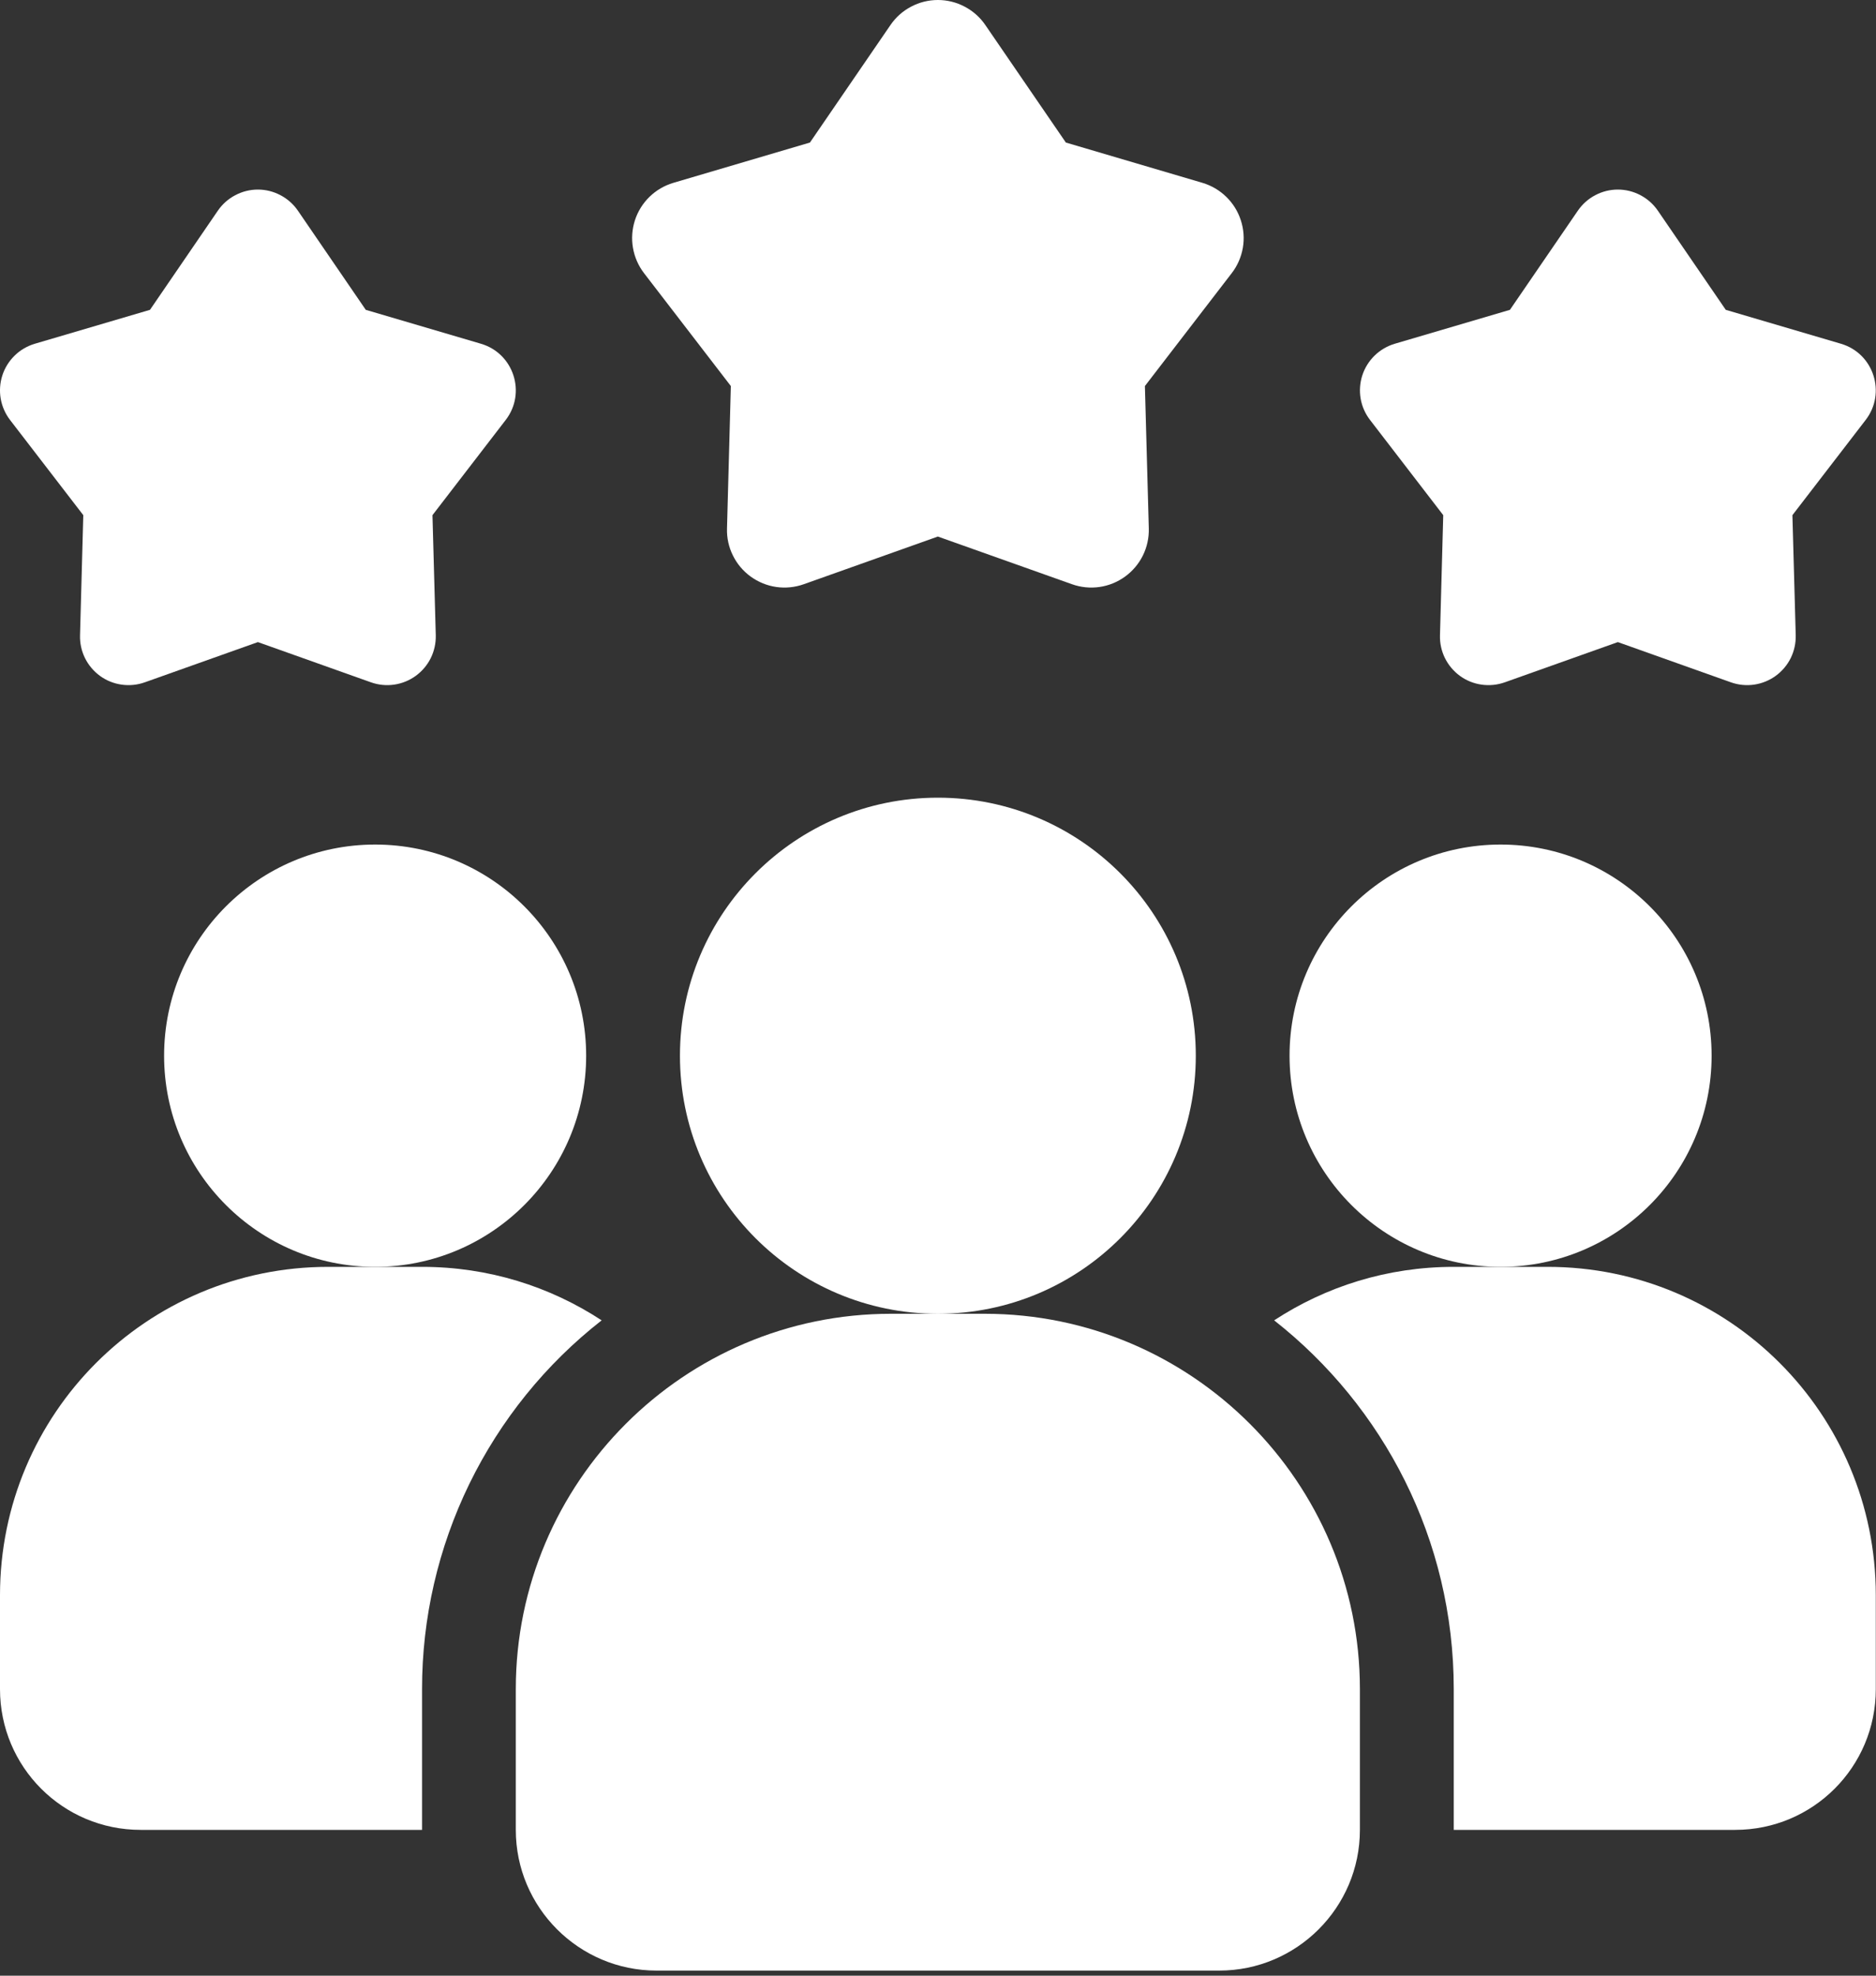 <?xml version="1.0" encoding="UTF-8"?>
<svg xmlns="http://www.w3.org/2000/svg" width="38" height="40" viewBox="0 0 38 40" fill="none">
  <rect x="0" y="0" width="38" height="40" fill="#333333" stroke="none"/>
  <path d="M12.187 26.732C11.053 27.618 10.137 28.752 9.506 30.045C8.876 31.339 8.548 32.759 8.549 34.198V37.048H2.849C1.273 37.048 -0 35.775 -0 34.198V32.298C-0 28.622 2.973 25.649 6.649 25.649H8.549C9.898 25.649 11.142 26.048 12.187 26.732Z" fill="white"></path>
  <path d="M30.396 25.649C32.757 25.649 34.67 23.735 34.67 21.374C34.67 19.013 32.757 17.099 30.396 17.099C28.035 17.099 26.121 19.013 26.121 21.374C26.121 23.735 28.035 25.649 30.396 25.649Z" fill="white"></path>
  <path d="M7.599 25.649C9.959 25.649 11.873 23.735 11.873 21.374C11.873 19.013 9.959 17.099 7.599 17.099C5.238 17.099 3.324 19.013 3.324 21.374C3.324 23.735 5.238 25.649 7.599 25.649Z" fill="white"></path>
  <path d="M37.996 32.298V34.198C37.996 35.775 36.723 37.048 35.146 37.048H29.447V34.198C29.447 31.168 28.022 28.47 25.809 26.732C26.854 26.048 28.098 25.649 29.447 25.649H31.347C35.023 25.649 37.996 28.622 37.996 32.298Z" fill="white"></path>
  <path d="M18.998 26.599C21.883 26.599 24.222 24.26 24.222 21.374C24.222 18.489 21.883 16.15 18.998 16.15C16.113 16.15 13.773 18.489 13.773 21.374C13.773 24.26 16.113 26.599 18.998 26.599Z" fill="white"></path>
  <path d="M19.947 26.599H18.047C13.857 26.599 10.448 30.008 10.448 34.198V37.048C10.448 38.619 11.727 39.897 13.298 39.897H24.697C26.268 39.897 27.546 38.619 27.546 37.048V34.198C27.546 30.008 24.137 26.599 19.947 26.599ZM32.771 13L30.479 13.815C30.328 13.868 30.167 13.884 30.009 13.861C29.851 13.839 29.701 13.778 29.572 13.684C29.443 13.59 29.339 13.466 29.268 13.323C29.198 13.18 29.163 13.022 29.168 12.862L29.234 10.43L27.751 8.502C27.653 8.375 27.588 8.227 27.561 8.07C27.534 7.913 27.546 7.751 27.595 7.599C27.644 7.448 27.73 7.31 27.844 7.199C27.959 7.087 28.098 7.006 28.251 6.96L30.585 6.273L31.961 4.265C32.051 4.134 32.172 4.026 32.313 3.952C32.454 3.877 32.611 3.838 32.771 3.838C32.931 3.838 33.088 3.877 33.229 3.952C33.37 4.026 33.491 4.134 33.581 4.265L34.957 6.273L37.291 6.96C37.953 7.155 38.212 7.955 37.791 8.502L36.307 10.43L36.374 12.862C36.378 13.021 36.343 13.18 36.273 13.323C36.202 13.466 36.098 13.589 35.969 13.683C35.84 13.777 35.69 13.838 35.532 13.861C35.374 13.884 35.213 13.868 35.063 13.815L32.771 13ZM5.224 13L2.931 13.815C2.781 13.868 2.62 13.884 2.462 13.861C2.304 13.839 2.154 13.778 2.025 13.684C1.896 13.59 1.792 13.466 1.721 13.323C1.651 13.18 1.616 13.022 1.621 12.862L1.687 10.43L0.203 8.502C0.106 8.375 0.041 8.227 0.014 8.07C-0.013 7.913 -0.001 7.751 0.048 7.599C0.097 7.448 0.183 7.31 0.297 7.199C0.411 7.087 0.551 7.006 0.704 6.96L3.038 6.273L4.413 4.265C4.503 4.134 4.624 4.026 4.766 3.952C4.907 3.877 5.064 3.838 5.224 3.838C5.383 3.838 5.54 3.877 5.681 3.952C5.823 4.026 5.944 4.134 6.034 4.265L7.409 6.273L9.743 6.96C10.405 7.155 10.665 7.955 10.244 8.502L8.76 10.43L8.827 12.862C8.831 13.021 8.796 13.18 8.726 13.323C8.655 13.466 8.551 13.589 8.422 13.683C8.293 13.777 8.143 13.838 7.985 13.861C7.827 13.884 7.666 13.868 7.516 13.815L5.224 13ZM18.997 10.863L16.279 11.829C16.101 11.892 15.91 11.911 15.723 11.884C15.536 11.857 15.358 11.784 15.205 11.673C15.052 11.562 14.928 11.415 14.845 11.245C14.761 11.076 14.72 10.888 14.726 10.699L14.804 7.816L13.045 5.53C12.93 5.38 12.853 5.204 12.821 5.017C12.789 4.831 12.803 4.64 12.861 4.46C12.919 4.28 13.021 4.117 13.156 3.985C13.292 3.853 13.457 3.756 13.639 3.702L16.406 2.886L18.037 0.507C18.144 0.35 18.287 0.223 18.455 0.135C18.622 0.046 18.808 0 18.998 0C19.187 0 19.373 0.046 19.541 0.135C19.708 0.223 19.852 0.35 19.959 0.507L21.59 2.886L24.357 3.702C24.538 3.756 24.704 3.853 24.839 3.985C24.975 4.117 25.076 4.28 25.134 4.46C25.193 4.64 25.207 4.831 25.175 5.017C25.142 5.204 25.066 5.38 24.95 5.53L23.191 7.816L23.27 10.699C23.275 10.888 23.234 11.076 23.151 11.245C23.067 11.415 22.943 11.562 22.79 11.673C22.637 11.784 22.46 11.857 22.272 11.884C22.085 11.911 21.894 11.892 21.716 11.829L18.997 10.863Z" fill="white"></path>
</svg>
